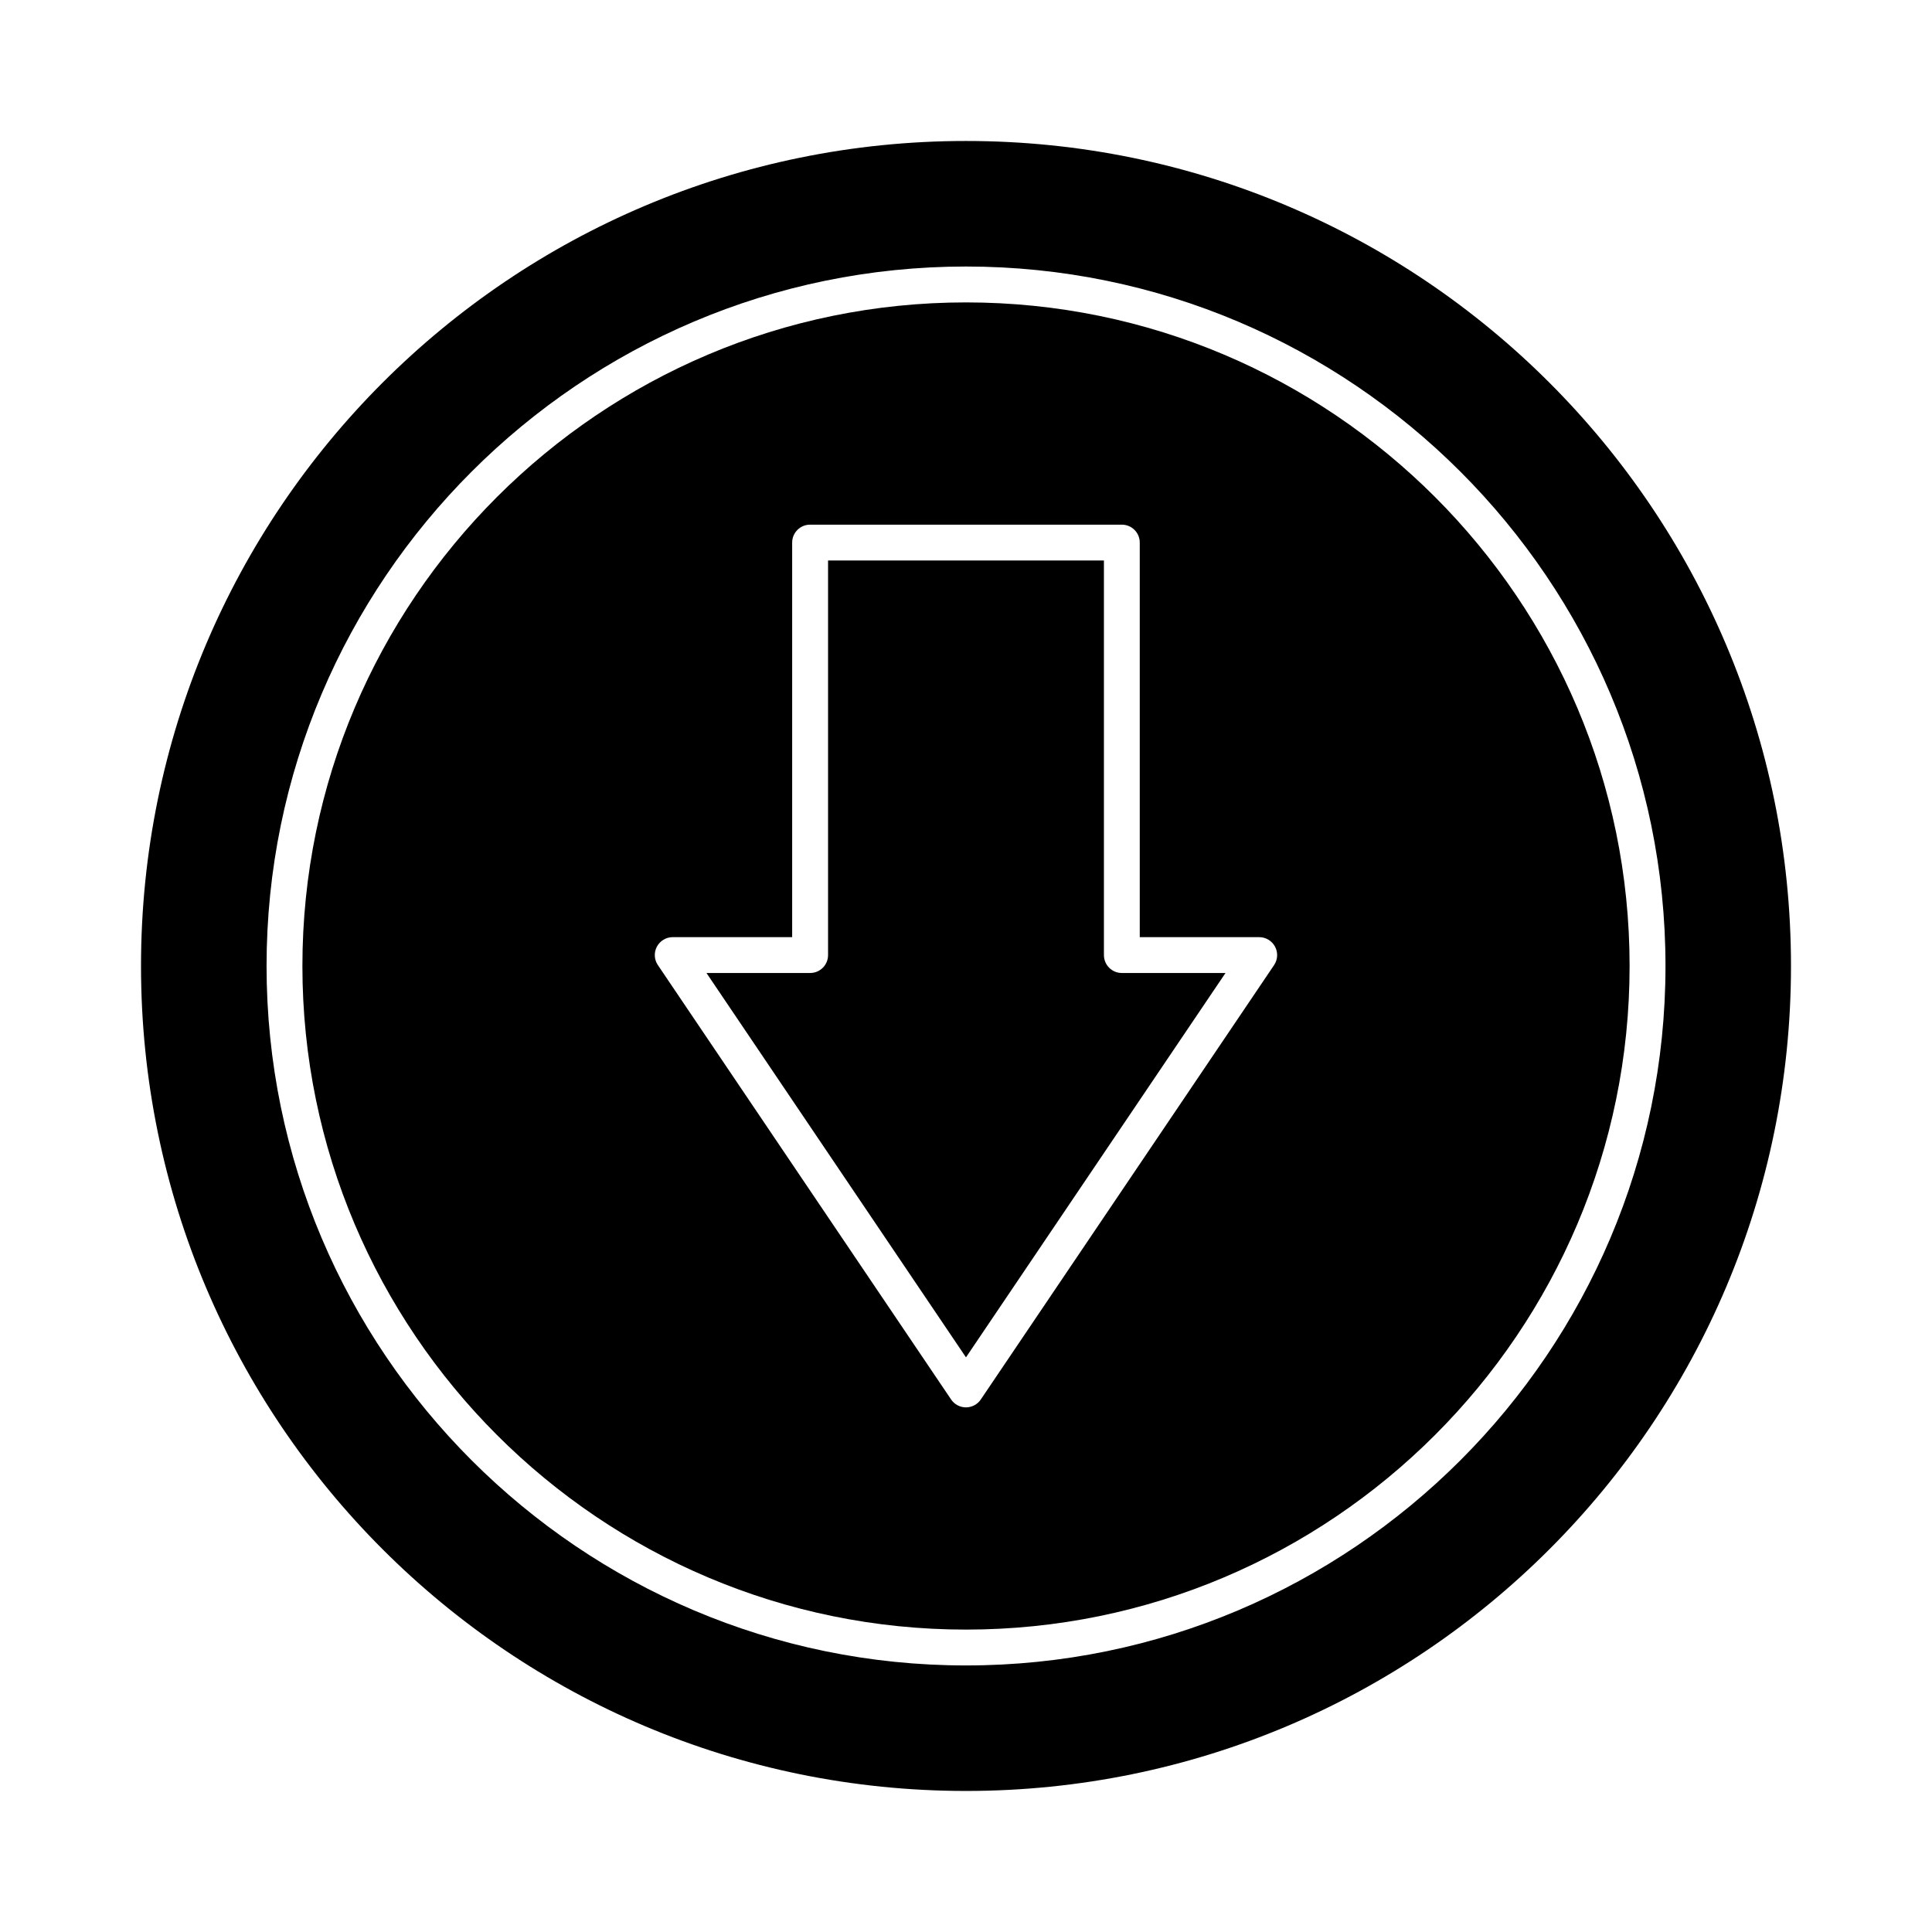 <?xml version="1.0" encoding="UTF-8"?>
<!-- Uploaded to: ICON Repo, www.svgrepo.com, Generator: ICON Repo Mixer Tools -->
<svg fill="#000000" width="800px" height="800px" version="1.1" viewBox="144 144 512 512" xmlns="http://www.w3.org/2000/svg">
 <g>
  <path d="m400 224.14c-96.973 0-175.86 78.887-175.86 175.86 0 96.969 78.887 175.86 175.85 175.86 96.973 0 175.87-78.887 175.87-175.86 0-96.969-78.887-175.86-175.86-175.86zm81.645 175.62-77.719 115.11c-0.883 1.316-2.359 2.098-3.938 2.098-1.578 0-3.055-0.789-3.938-2.098l-77.707-115.11c-0.984-1.449-1.086-3.332-0.262-4.883 0.828-1.551 2.441-2.523 4.195-2.523h31.656v-104.56c0-2.629 2.125-4.754 4.754-4.754h82.609c2.629 0 4.754 2.125 4.754 4.754v104.56h31.656c1.754 0 3.371 0.977 4.195 2.523 0.828 1.551 0.727 3.434-0.258 4.883z"/>
  <path d="m400 181.36c-120.75 0-218.63 97.887-218.63 218.63 0 120.75 97.887 218.63 218.63 218.63 120.75 0 218.63-97.887 218.63-218.63s-97.887-218.63-218.63-218.63zm-0.008 404c-102.2 0-185.35-83.16-185.35-185.36 0-102.21 83.148-185.37 185.35-185.37 102.21 0 185.38 83.156 185.38 185.36 0 102.21-83.156 185.37-185.38 185.37z"/>
  <path d="m436.55 397.1v-104.56h-73.105v104.56c0 2.629-2.125 4.754-4.754 4.754h-27.469l68.77 101.86 68.777-101.86h-27.469c-2.625 0-4.75-2.125-4.75-4.754z"/>
 </g>
</svg>